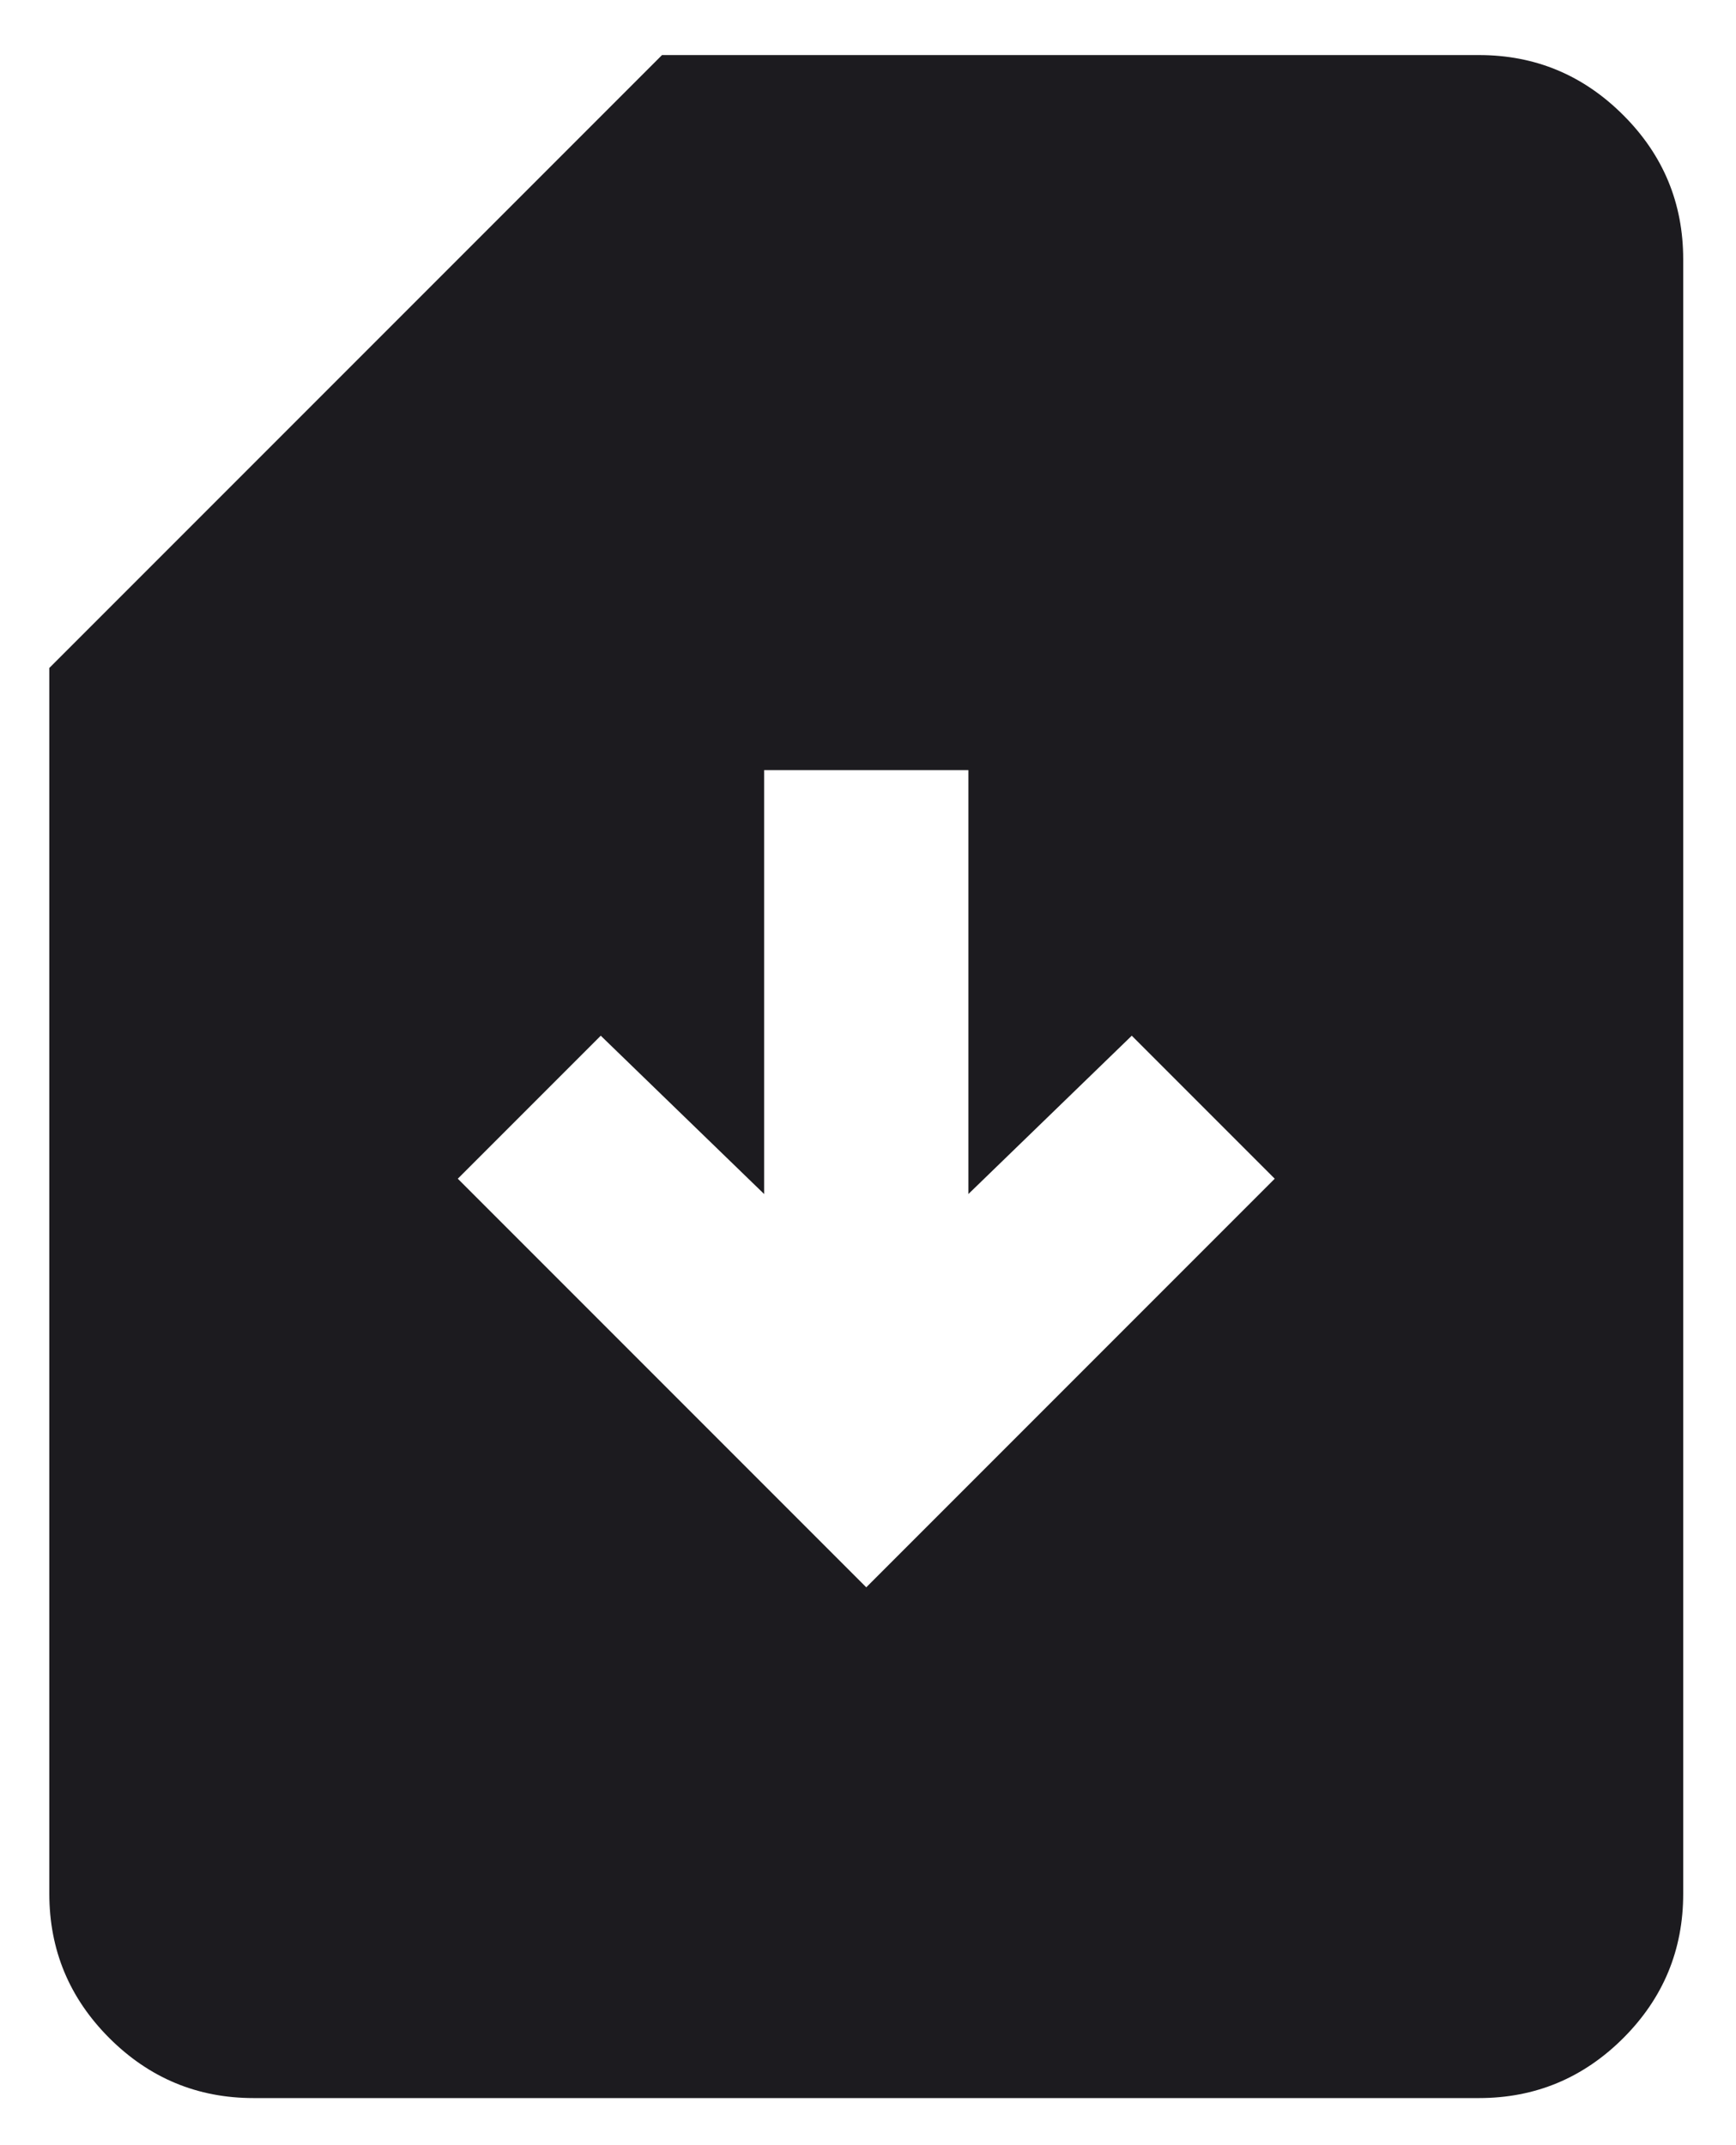 <svg width="17" height="21" viewBox="0 0 17 21" fill="none" xmlns="http://www.w3.org/2000/svg">
<path d="M8.483 15.539L12.483 11.539L11.083 10.139L9.483 11.689V7.539H7.483V11.689L5.883 10.139L4.483 11.539L8.483 15.539ZM2.483 20.539C1.933 20.539 1.463 20.343 1.071 19.952C0.679 19.56 0.483 19.089 0.483 18.539V6.539L6.483 0.539H14.483C15.033 0.539 15.504 0.735 15.896 1.127C16.288 1.518 16.483 1.989 16.483 2.539V18.539C16.483 19.089 16.288 19.56 15.896 19.952C15.504 20.343 15.033 20.539 14.483 20.539H2.483Z" fill="#1C1B1F"/>
</svg>
